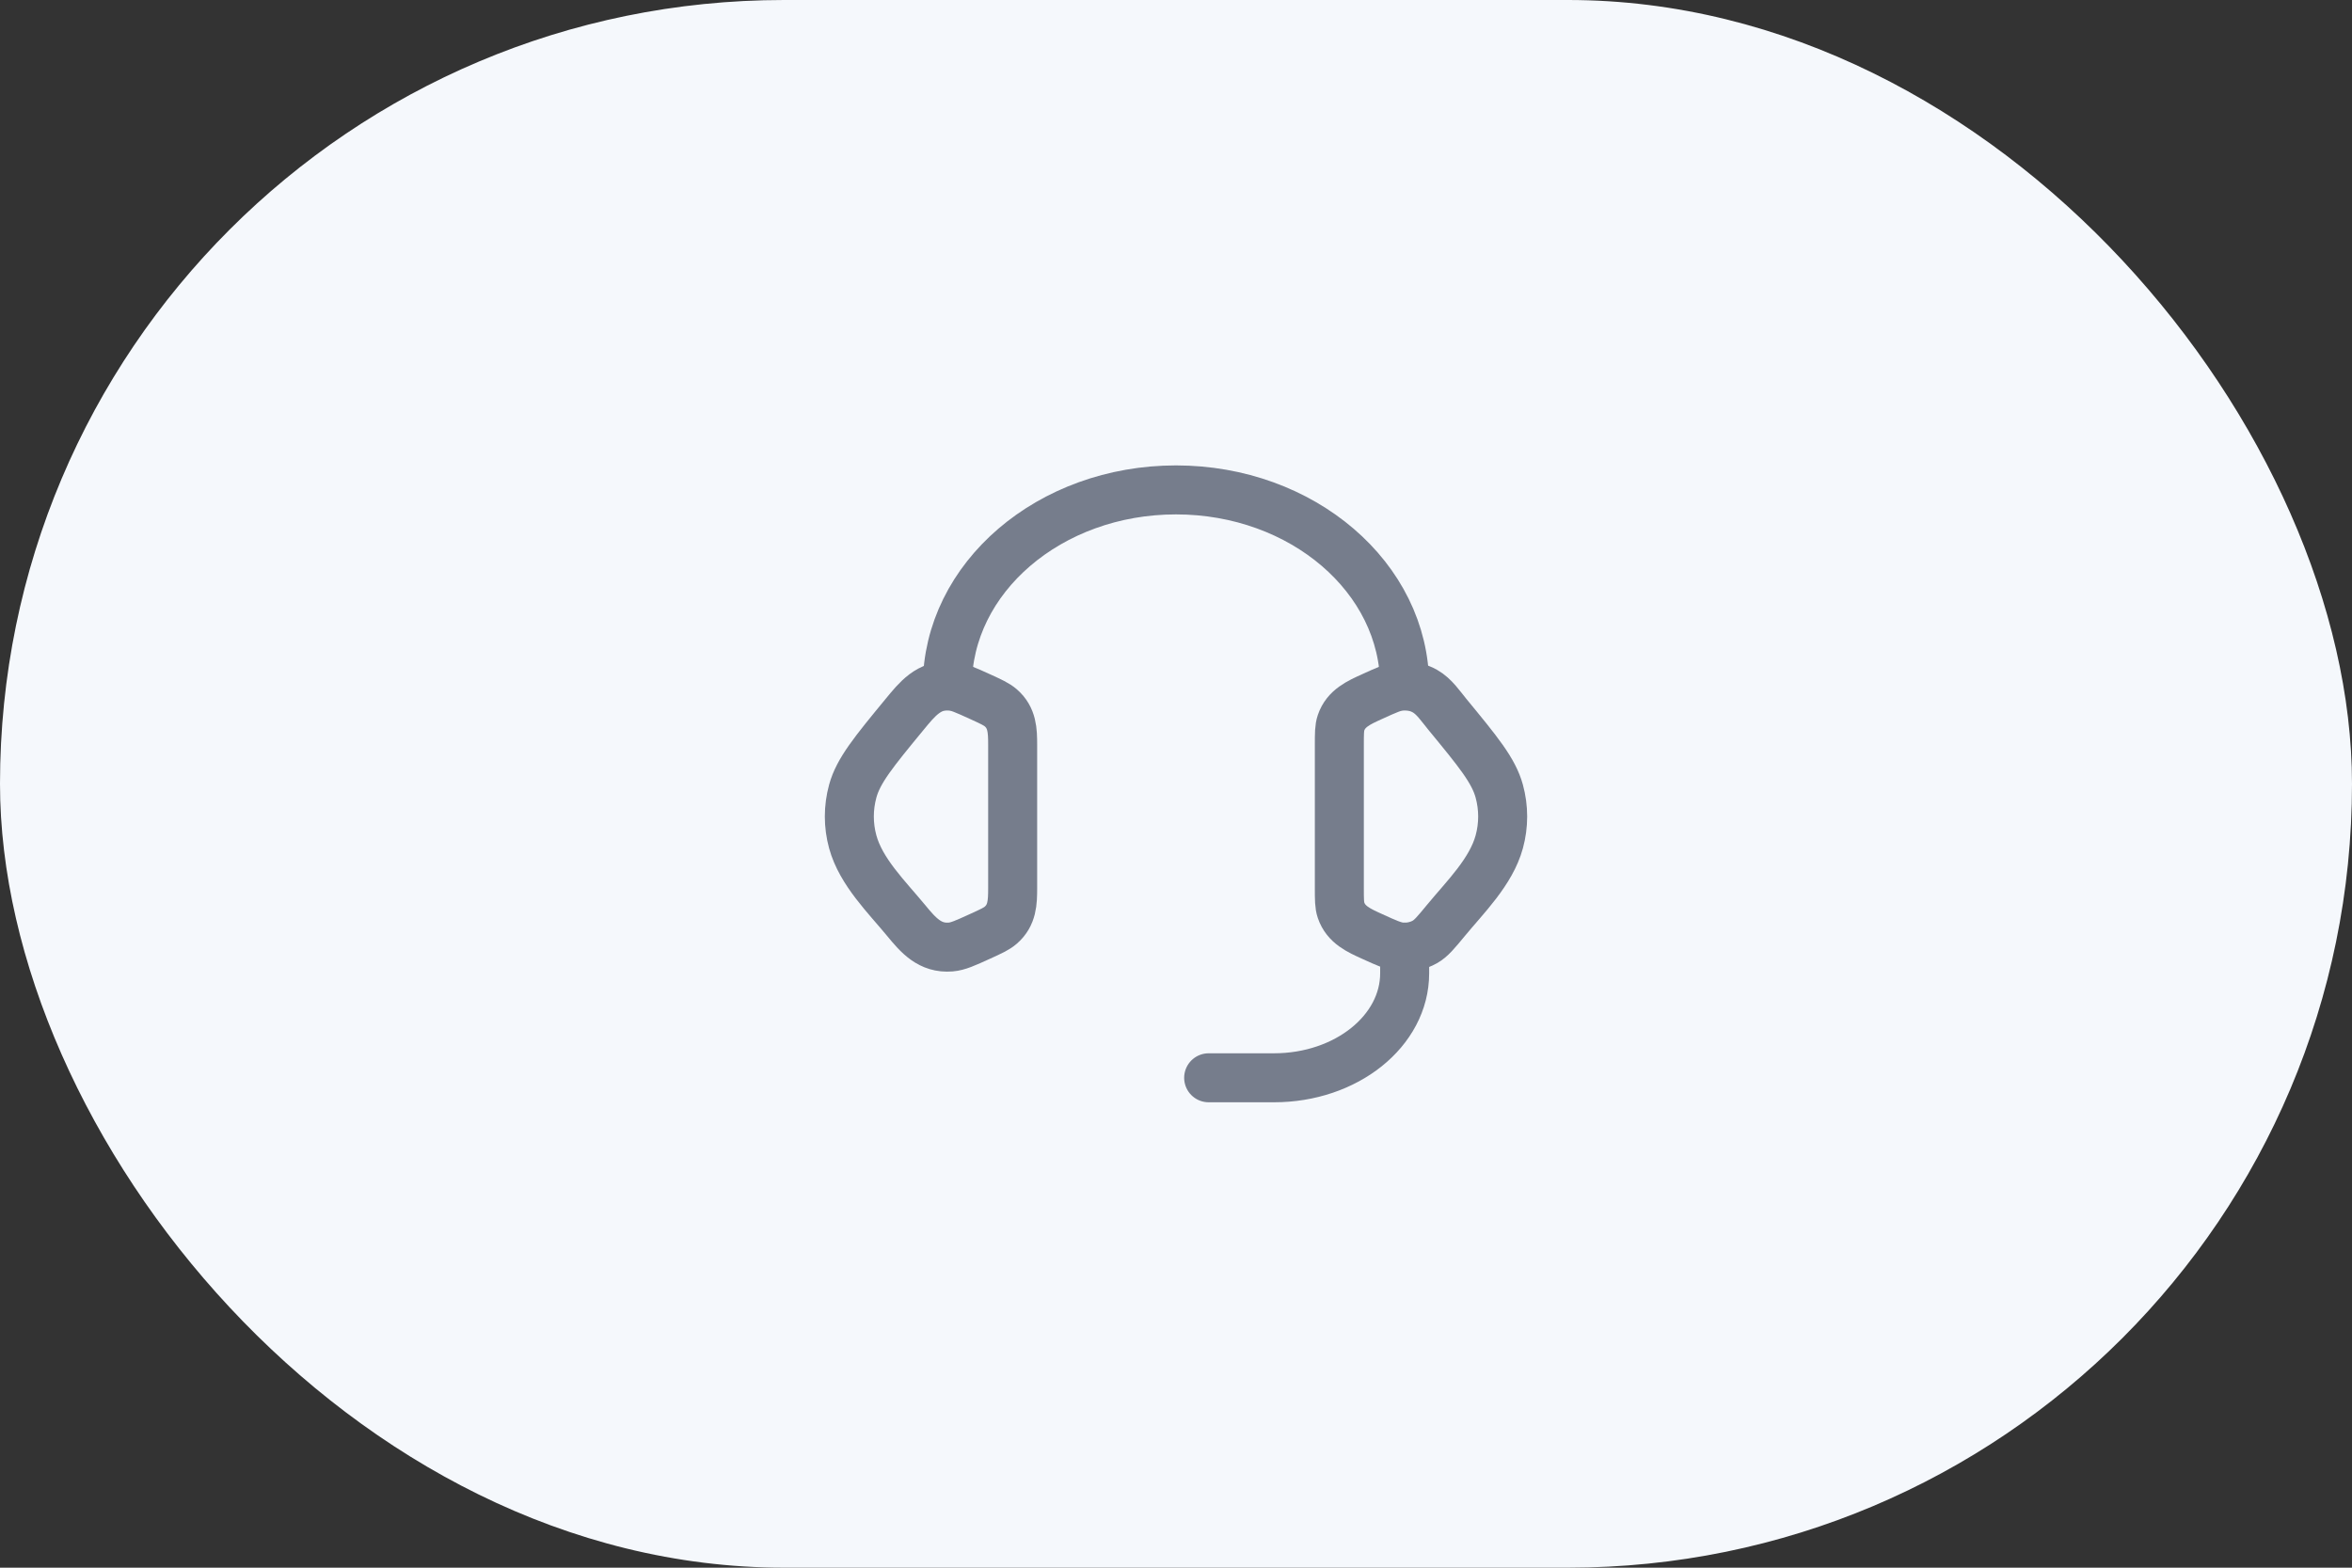 <svg width="96" height="64" viewBox="0 0 96 64" fill="none" xmlns="http://www.w3.org/2000/svg">
<rect x="0" y="0" width="96" height="64" fill="#333333" stroke="none"/>
<rect width="96" height="64" rx="32" fill="#F5F8FC"/>
<path d="M54.667 30.406C54.667 29.945 54.667 29.715 54.736 29.509C54.938 28.913 55.469 28.681 56.002 28.439C56.6 28.166 56.899 28.03 57.196 28.006C57.532 27.978 57.87 28.051 58.157 28.212C58.539 28.427 58.805 28.833 59.077 29.164C60.335 30.692 60.964 31.456 61.194 32.298C61.38 32.978 61.38 33.689 61.194 34.369C60.858 35.597 59.798 36.627 59.013 37.581C58.611 38.068 58.411 38.312 58.157 38.454C57.87 38.616 57.532 38.688 57.196 38.661C56.899 38.637 56.6 38.501 56.002 38.228C55.469 37.986 54.938 37.754 54.736 37.157C54.667 36.952 54.667 36.722 54.667 36.261V30.406Z" stroke="#767D8C" stroke-width="2"/>
<path d="M41.333 30.406C41.333 29.826 41.317 29.304 40.848 28.896C40.677 28.748 40.451 28.645 39.998 28.438C39.4 28.166 39.101 28.029 38.804 28.006C37.915 27.934 37.436 28.541 36.923 29.164C35.665 30.692 35.036 31.456 34.806 32.298C34.62 32.978 34.62 33.689 34.806 34.368C35.142 35.597 36.202 36.627 36.987 37.58C37.482 38.181 37.954 38.73 38.804 38.661C39.101 38.637 39.4 38.501 39.998 38.228C40.451 38.022 40.677 37.919 40.848 37.77C41.317 37.362 41.333 36.841 41.333 36.261V30.406Z" stroke="#767D8C" stroke-width="2"/>
<path d="M38.667 28C38.667 23.582 42.845 20 48 20C53.155 20 57.333 23.582 57.333 28" stroke="#767D8C" stroke-width="2" stroke-linecap="square" stroke-linejoin="round"/>
<path d="M57.333 38.667V39.733C57.333 42.09 54.946 44 52 44H49.333" stroke="#767D8C" stroke-width="2" stroke-linecap="round" stroke-linejoin="round"/>
</svg>
